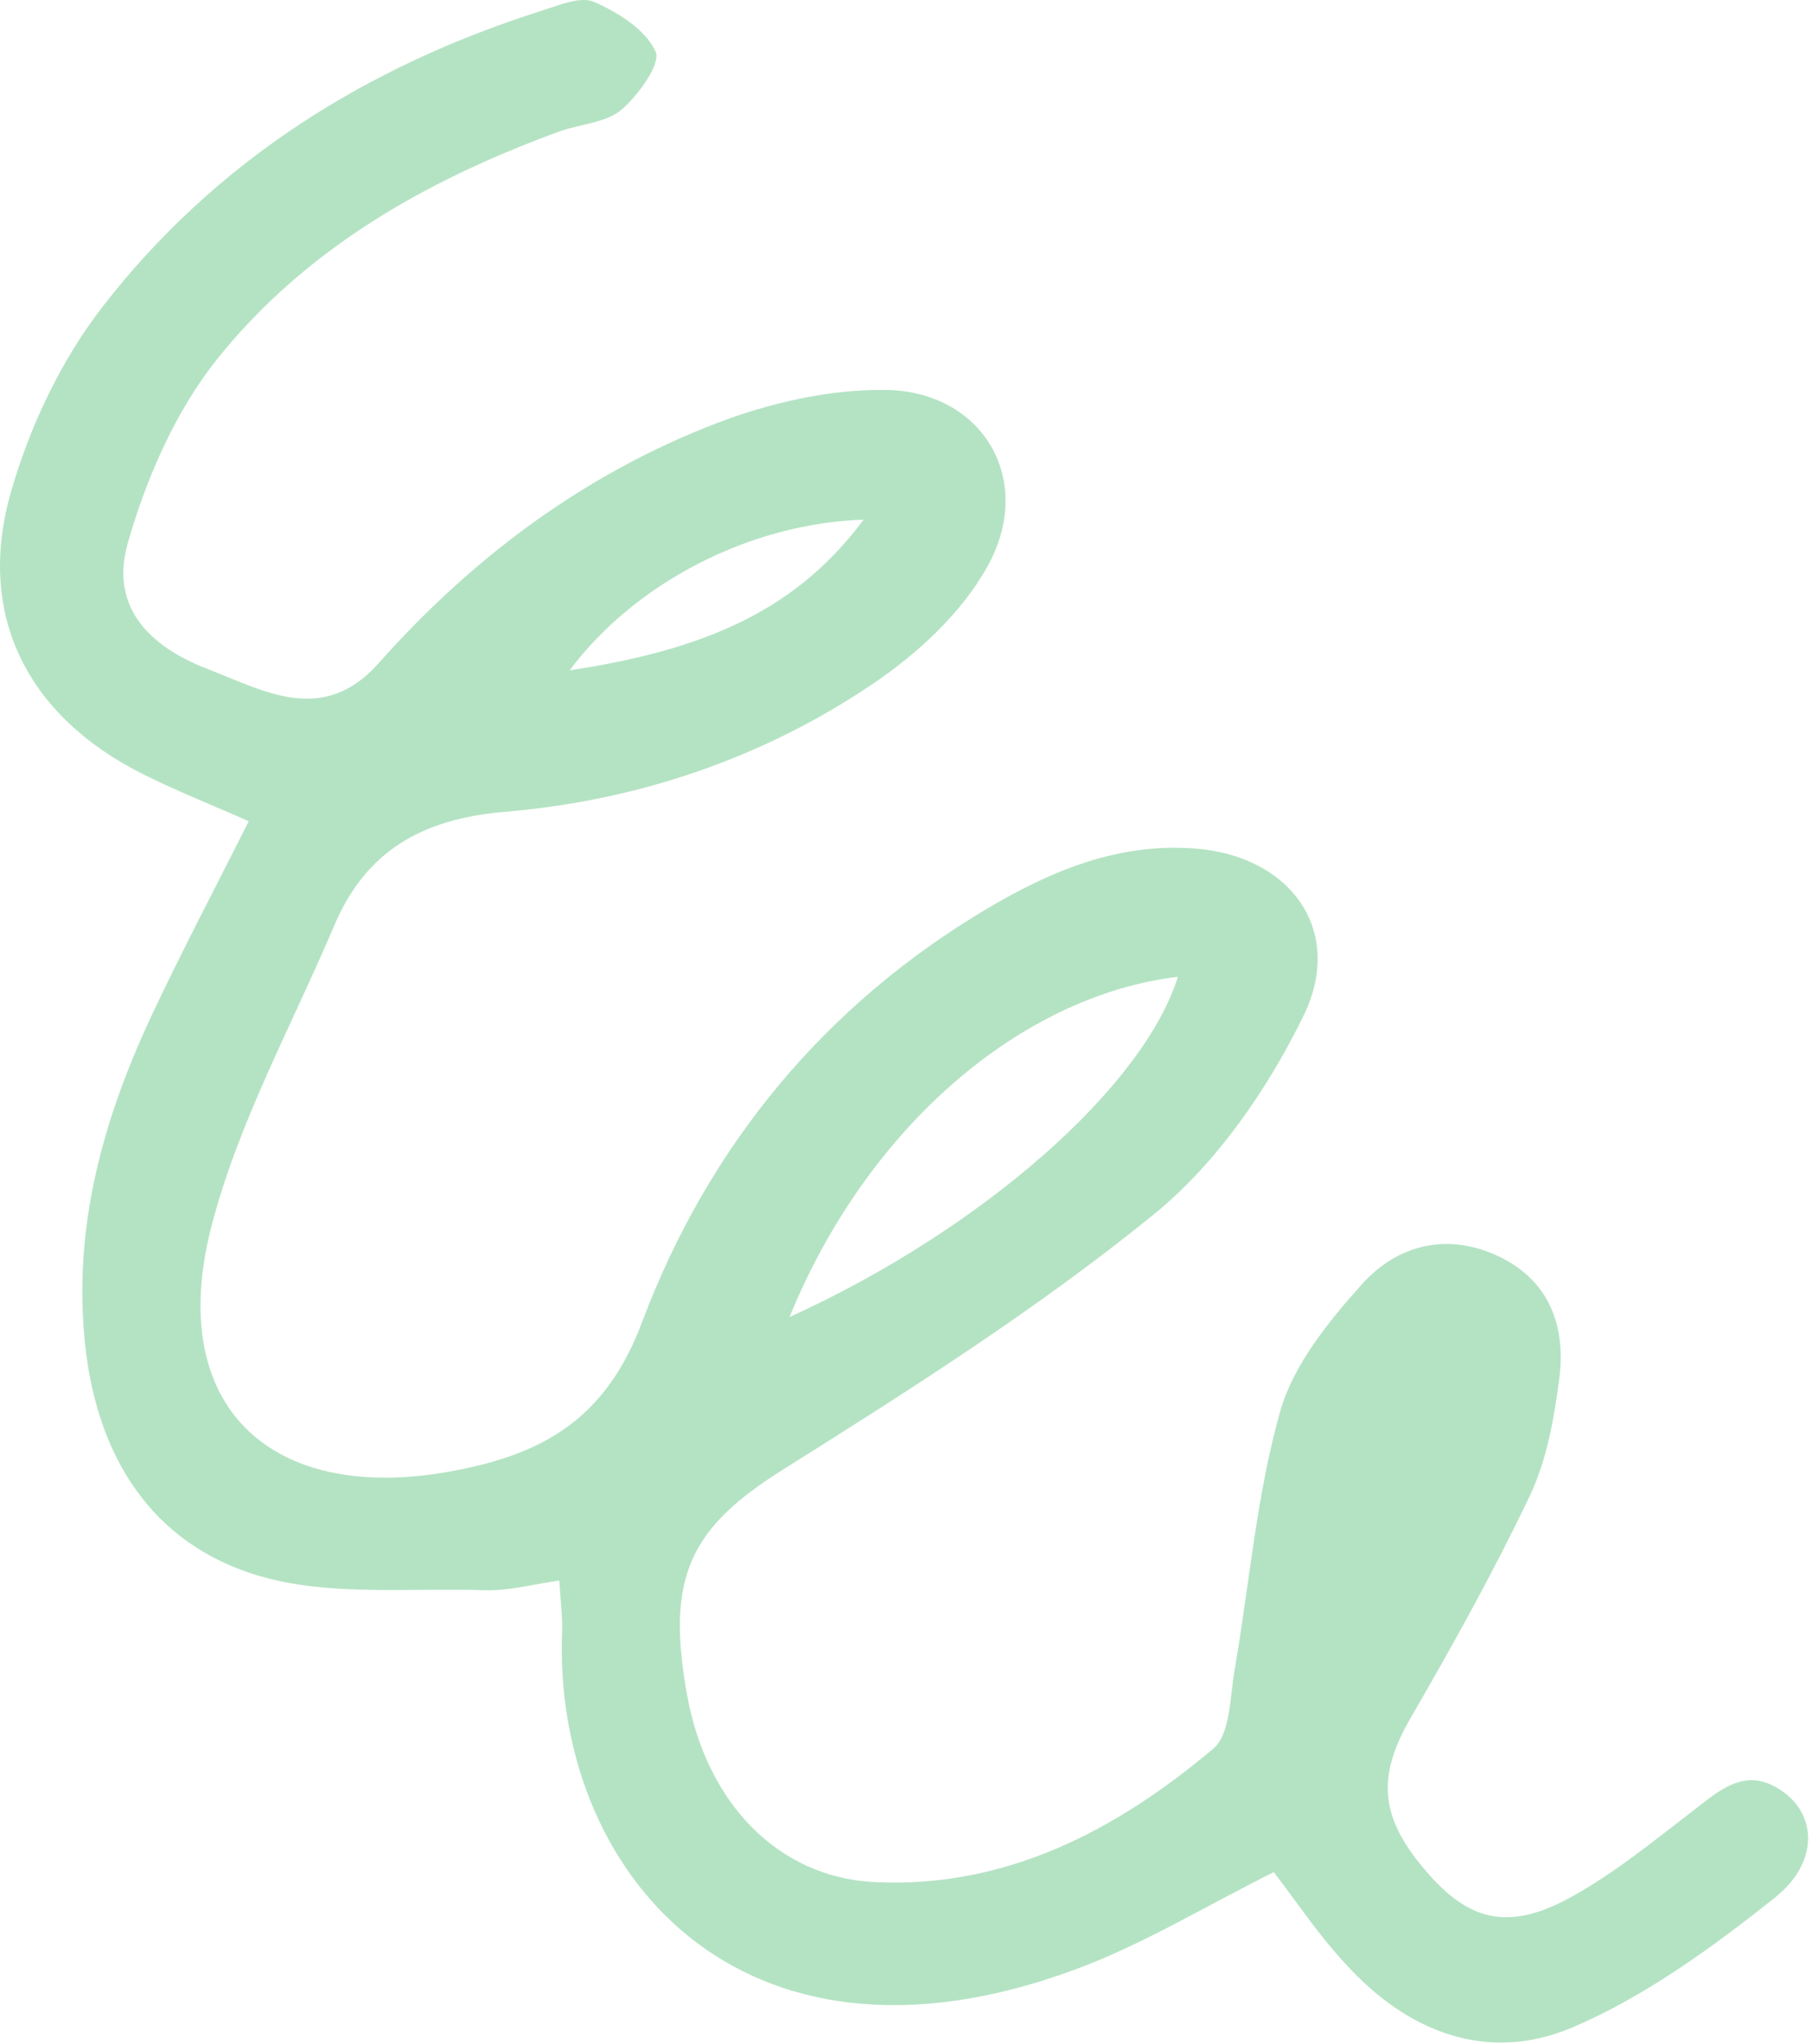 <?xml version="1.0" encoding="UTF-8"?> <svg xmlns="http://www.w3.org/2000/svg" width="242" height="273" viewBox="0 0 242 273" fill="none"><path d="M170.115 250.024C160.945 254.589 152.583 259.72 143.575 263.033C98.536 279.717 73.814 249.58 75.067 217.867C75.147 215.968 74.865 214.07 74.703 211.08C71.027 211.605 67.836 212.494 64.685 212.373C54.587 212.05 43.922 213.221 34.511 210.434C20.171 206.151 12.94 194.436 11.365 179.529C9.708 163.935 13.748 149.472 20.292 135.535C24.21 127.172 28.532 119.012 33.218 109.68C28.33 107.498 23.564 105.64 18.999 103.337C3.649 95.621 -3.258 82.128 1.468 65.686C3.972 56.96 8.133 48.153 13.667 41.002C28.734 21.53 48.891 8.886 72.279 1.452C74.582 0.725 77.49 -0.527 79.308 0.24C82.54 1.654 86.215 3.957 87.548 6.866C88.316 8.522 85.246 12.724 82.984 14.663C80.924 16.4 77.531 16.561 74.784 17.531C57.051 23.995 40.812 33.165 28.977 47.991C23.402 54.98 19.524 63.908 17.06 72.554C14.838 80.391 19.04 86.006 27.765 89.359C35.197 92.228 43.115 96.954 50.547 88.592C63.069 74.493 77.935 63.383 95.506 56.596C102.616 53.849 110.614 51.991 118.167 52.072C131.376 52.193 138.365 64.272 131.78 75.826C128.347 81.926 122.57 87.259 116.673 91.258C101.888 101.277 85.125 106.933 67.351 108.428C56.445 109.357 48.891 113.599 44.65 123.577C38.954 137.03 31.723 150.078 28.169 164.056C22.19 187.689 36.005 200.819 59.999 196.537C72.118 194.355 80.762 189.83 85.731 176.62C94.496 153.27 109.967 134.323 131.821 121.355C140.344 116.305 149.311 112.548 159.531 113.316C172.296 114.245 179.688 124.223 174.073 135.697C169.266 145.513 162.48 155.371 154.078 162.198C138.607 174.762 121.641 185.548 104.716 196.173C92.275 203.97 88.841 210.434 91.79 226.512C94.415 240.773 103.868 250.711 116.794 251.357C134.366 252.206 149.069 244.449 162.036 233.542C164.338 231.603 164.257 226.593 164.904 222.917C166.883 211.444 167.812 199.688 170.963 188.538C172.7 182.316 177.386 176.539 181.869 171.53C186.798 166.036 193.665 164.501 200.612 168.015C207.075 171.288 209.136 177.388 208.247 184.134C207.56 189.427 206.591 194.921 204.369 199.647C199.562 209.747 194.109 219.564 188.494 229.259C183.849 237.218 184.131 242.672 190.675 250.145C196.048 256.326 201.178 257.821 208.934 253.822C214.912 250.711 220.284 246.308 225.697 242.147C229.696 239.076 233.332 235.481 238.543 239.601C242.623 242.833 242.744 248.933 237.008 253.458C228.687 260.083 219.8 266.547 210.145 270.708C198.754 275.597 188.05 271.476 179.728 262.305C176.174 258.508 173.225 254.064 170.115 250.024ZM105.443 175.893C131.376 164.097 152.785 145.029 157.31 130.445C136.345 132.99 115.825 150.482 105.443 175.893ZM115.34 69.403C100.232 69.887 84.882 77.765 76.076 89.521C95.506 86.612 106.857 80.755 115.34 69.403Z" fill="#B4E3C3"></path></svg> 